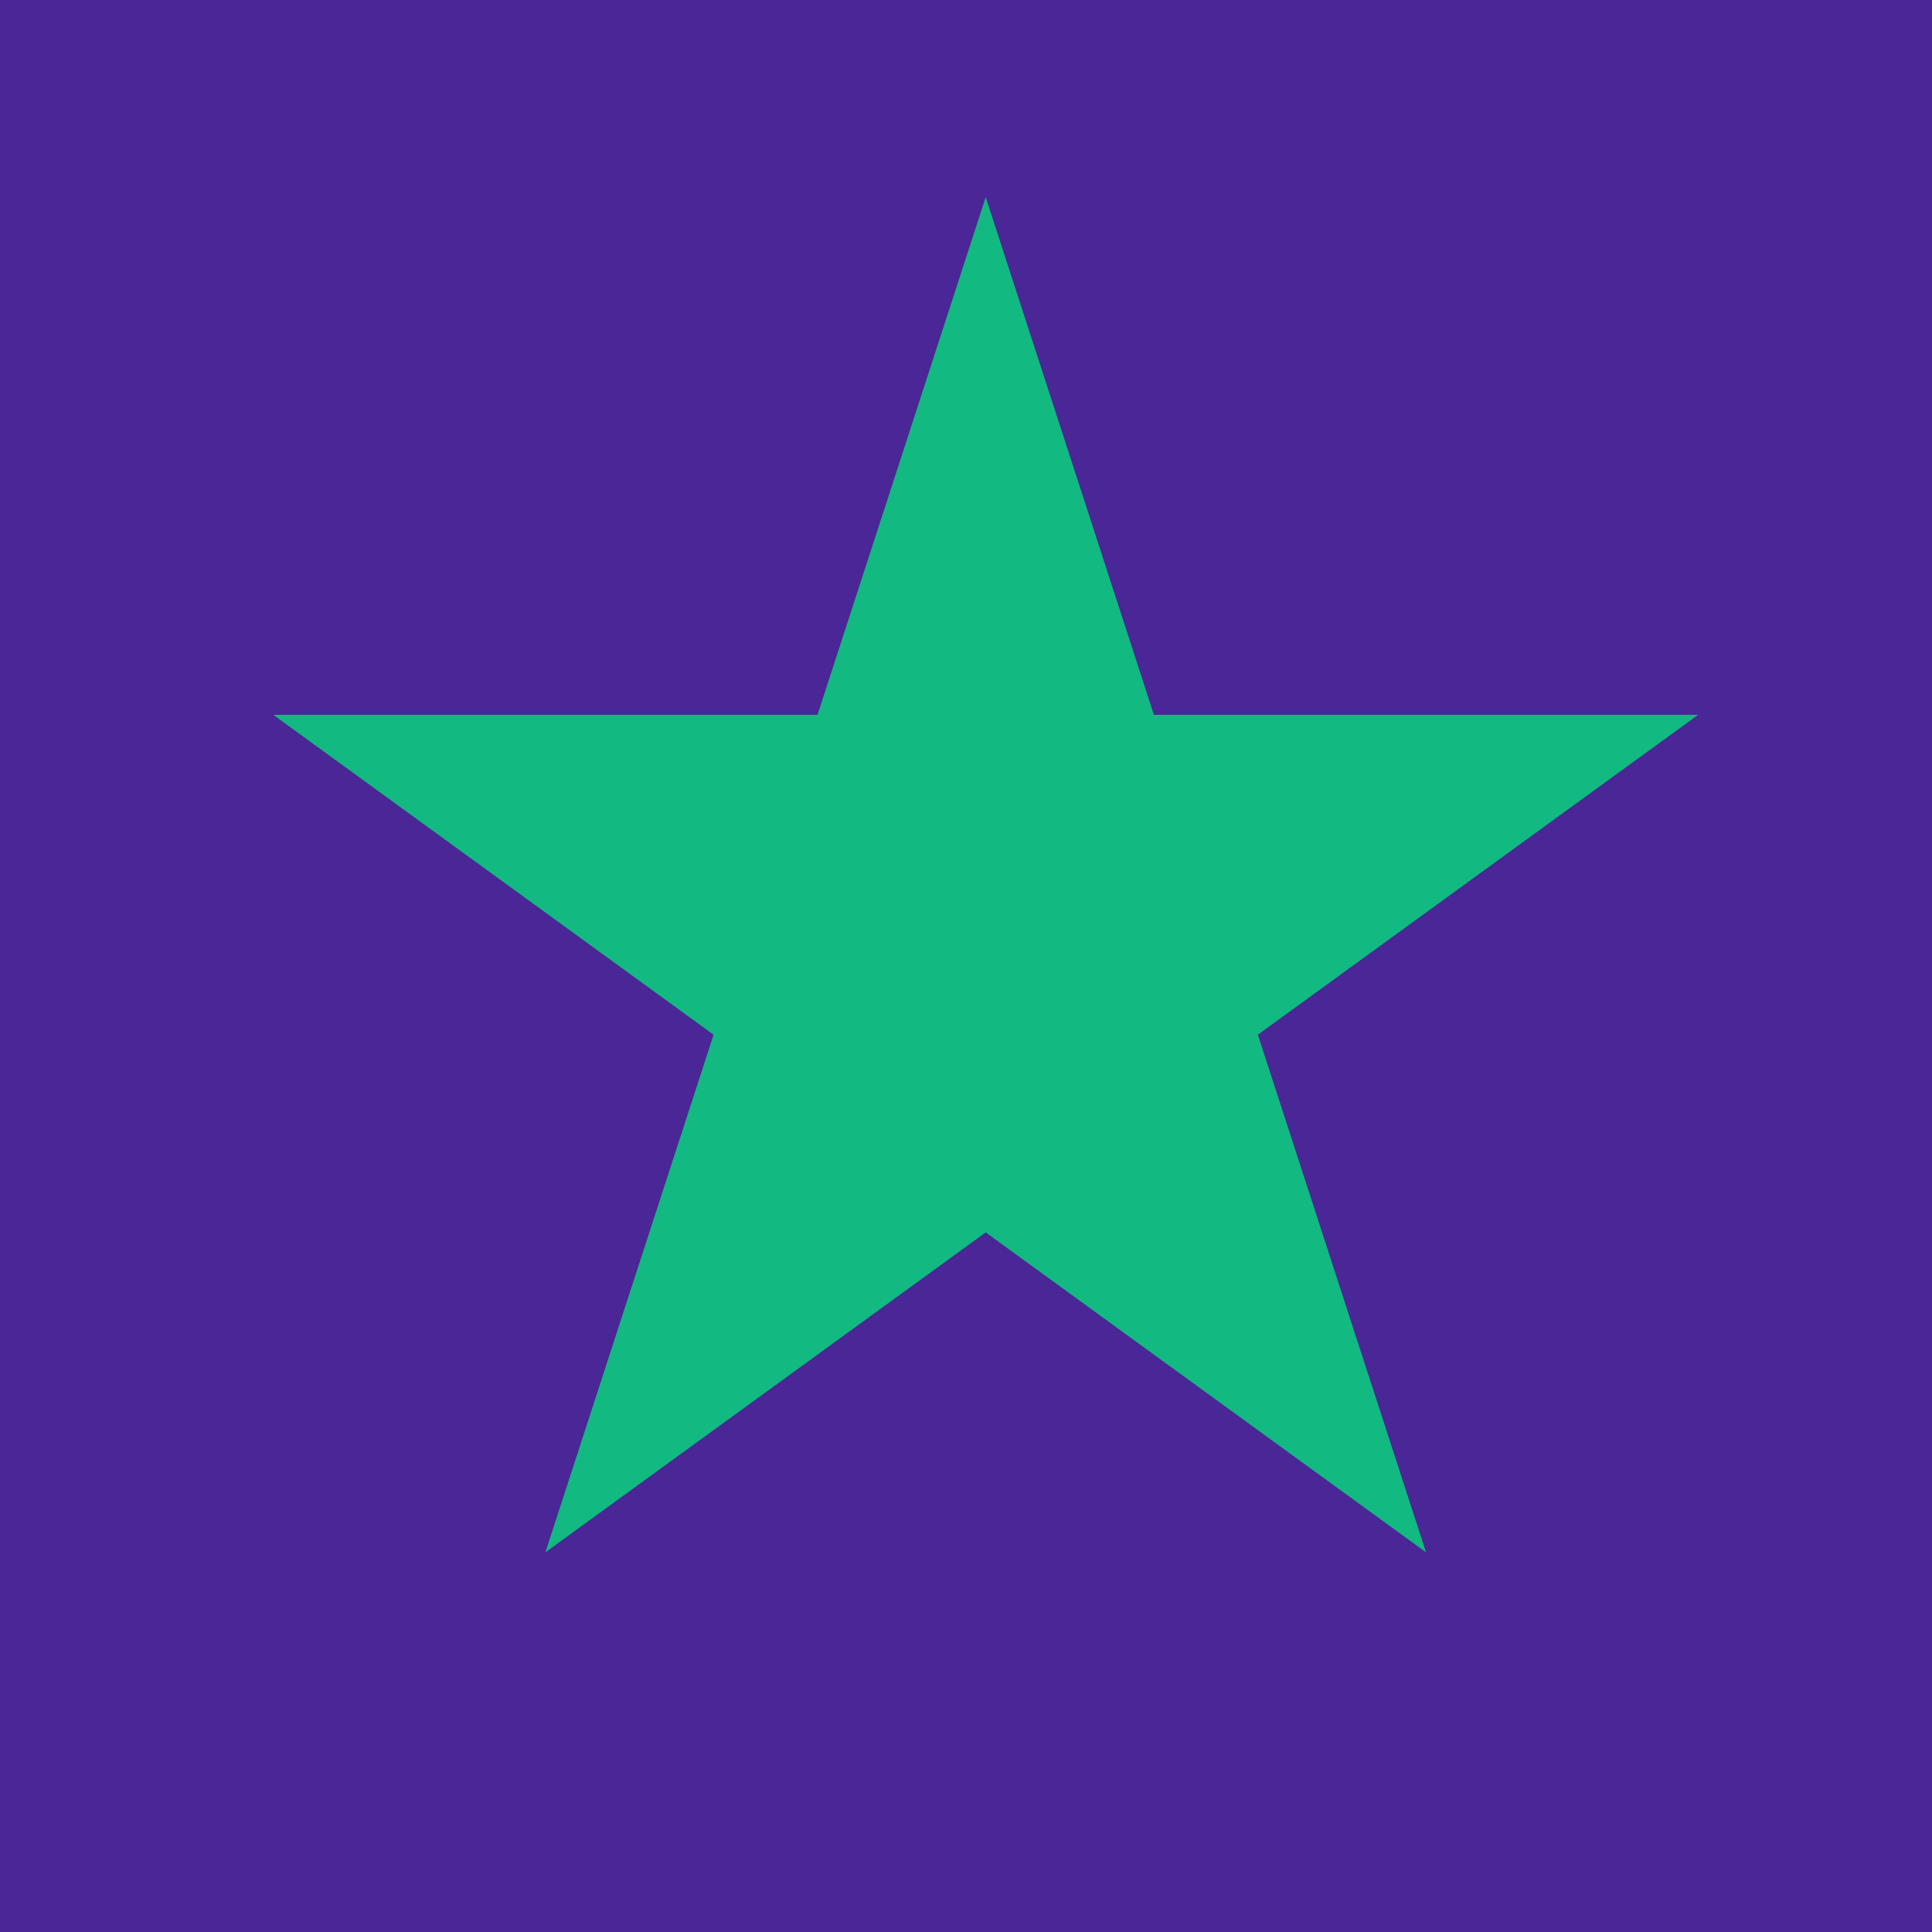 <svg width="49" height="49" viewBox="0 0 49 49" fill="none" xmlns="http://www.w3.org/2000/svg">
<rect width="49" height="49" fill="#4B2696"/>
<path d="M25 5L29.266 18.129H43.07L31.902 26.243L36.168 39.371L25 31.257L13.832 39.371L18.098 26.243L6.93 18.129H20.734L25 5Z" fill="#12B981"/>
</svg>
